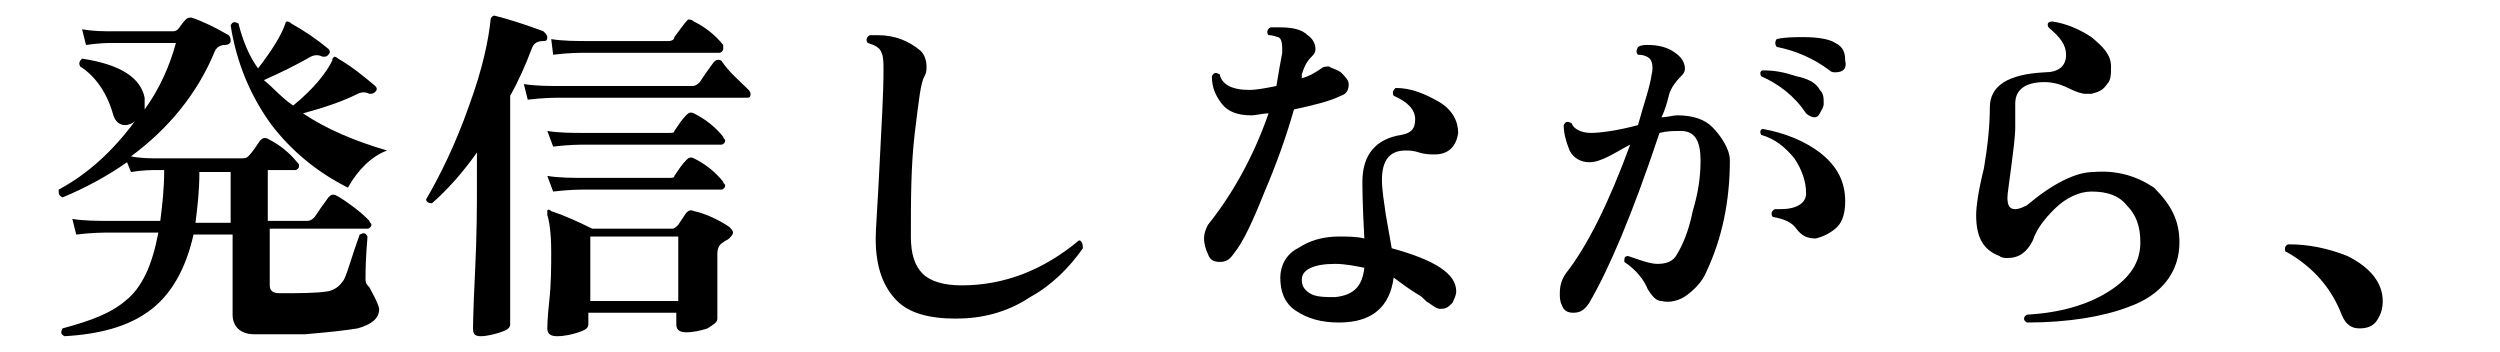<?xml version="1.0" encoding="utf-8"?>
<!-- Generator: Adobe Illustrator 27.2.0, SVG Export Plug-In . SVG Version: 6.00 Build 0)  -->
<svg version="1.1" id="_レイヤー_2" xmlns="http://www.w3.org/2000/svg" xmlns:xlink="http://www.w3.org/1999/xlink" x="0px"
	 y="0px" viewBox="0 0 127.9 18" style="enable-background:new 0 0 127.9 18;" xml:space="preserve">
<g id="_レイヤー_1-2">
	<path d="M19.4,15.8c0,0.5-0.4,0.8-1.1,1c-0.6,0.1-1.5,0.2-2.7,0.3c-1.1,0-1.9,0-2.6,0s-1.1-0.4-1.1-1V12h-2c-0.4,1.8-1.2,3.2-2.4,4
		c-1,0.7-2.4,1.1-4.2,1.2c-0.2-0.1-0.2-0.2-0.1-0.4c1.5-0.4,2.5-0.8,3.2-1.4c0.9-0.7,1.4-1.9,1.7-3.5H5.6c-0.3,0-0.9,0-1.7,0.1
		l-0.2-0.8c0.6,0.1,1.3,0.1,1.9,0.1h2.6c0.1-0.8,0.2-1.6,0.2-2.6H8c-0.2,0-0.7,0-1.3,0.1L6.5,8.3c-1,0.7-2.1,1.3-3.3,1.8
		C3,10,3,9.9,3,9.7c1.5-0.8,2.8-2,3.9-3.5C6.8,6.3,6.6,6.4,6.4,6.4c-0.3,0-0.5-0.2-0.6-0.5c-0.3-1.1-0.9-2-1.7-2.5
		C4,3.2,4.1,3.1,4.2,3c2,0.3,3,1,3.2,2c0,0.2,0,0.4,0,0.6C8.2,4.5,8.7,3.3,9,2.2H5.7c-0.2,0-0.6,0-1.3,0.1L4.2,1.5
		c0.6,0.1,1.1,0.1,1.5,0.1h3.1c0.1,0,0.2,0,0.3-0.1S9.3,1.2,9.5,1c0.1-0.1,0.2-0.1,0.3-0.1c0.6,0.2,1.2,0.5,1.9,0.9
		c0.1,0.1,0.1,0.2,0.1,0.3s-0.1,0.2-0.3,0.2S11.1,2.4,11,2.6c-0.9,2.2-2.4,4-4.3,5.4c0.5,0.1,1,0.1,1.3,0.1h4.3c0.2,0,0.3,0,0.4-0.1
		c0.2-0.2,0.4-0.5,0.6-0.8c0.1-0.1,0.2-0.2,0.4-0.1c0.6,0.3,1.1,0.7,1.5,1.2c0.1,0.1,0.1,0.1,0.1,0.2c0,0.1-0.1,0.2-0.2,0.2h-1.4
		v2.6h2c0.2,0,0.3-0.1,0.4-0.2c0.2-0.3,0.4-0.6,0.7-1C16.9,10,17,9.9,17.2,10c0.2,0.1,0.5,0.3,0.9,0.6s0.6,0.5,0.8,0.7
		c0,0.1,0.1,0.1,0.1,0.2c0,0.1-0.1,0.2-0.2,0.2h-5v2.9c0,0.3,0.2,0.4,0.5,0.4c1.1,0,1.9,0,2.5-0.1c0.4-0.1,0.6-0.3,0.8-0.6
		c0.2-0.4,0.4-1.2,0.8-2.3c0.2-0.1,0.3-0.1,0.4,0.1c0,0.2-0.1,0.9-0.1,2.2c0,0.2,0.1,0.3,0.2,0.4C19.1,15.1,19.3,15.4,19.4,15.8
		L19.4,15.8z M11.8,11.4V8.8h-1.6c0,1-0.1,1.8-0.2,2.6H11.8z M19.8,7.7c-0.8,0.3-1.5,1-2,1.9c-1.6-0.8-2.9-1.9-3.9-3.2
		c-1.1-1.5-1.8-3.2-2.1-5.1c0.1-0.2,0.2-0.2,0.4-0.1c0.2,0.8,0.5,1.6,1,2.3c0.7-0.9,1.2-1.7,1.4-2.3c0-0.1,0.1-0.1,0.1-0.1
		s0.1,0,0.2,0.1c0.7,0.4,1.3,0.8,1.9,1.3c0.1,0.1,0.1,0.2,0,0.3s-0.1,0.1-0.3,0.1c-0.2-0.1-0.4-0.1-0.6,0c-0.7,0.4-1.5,0.8-2.4,1.2
		C14,4.5,14.4,5,15,5.4c1.1-0.9,1.7-1.7,2-2.3C17,3,17,3,17.1,2.9c0,0,0.1,0,0.2,0.1c0.7,0.4,1.3,0.9,1.9,1.4c0.1,0.1,0.1,0.2,0,0.3
		c-0.1,0.1-0.2,0.1-0.3,0.1c-0.2-0.1-0.4-0.1-0.6,0c-0.8,0.4-1.7,0.7-2.8,1C16.7,6.6,18.1,7.2,19.8,7.7L19.8,7.7z"/>
	<path d="M28,1.9c0,0.2-0.1,0.2-0.2,0.2c-0.3,0-0.5,0.1-0.6,0.4c-0.3,0.8-0.7,1.7-1.1,2.4v8.3c0,2.3,0,3.4,0,3.4
		c0,0.2-0.2,0.3-0.5,0.4s-0.7,0.2-1,0.2s-0.4-0.1-0.4-0.4c0,0.1,0-0.8,0.1-2.8s0.1-3.5,0.1-4.6V7.8c-0.7,1-1.5,1.9-2.3,2.6
		c-0.2,0-0.3-0.1-0.3-0.2C22.5,9,23.3,7.4,24,5.4C24.7,3.5,25,2,25.1,1c0-0.1,0.1-0.2,0.2-0.2C26.1,1,27,1.3,27.8,1.6
		C27.9,1.7,28,1.8,28,1.9L28,1.9z M38.3,4.6c0.1,0.1,0.1,0.2,0.1,0.2C38.4,5,38.3,5,38.2,5h-9.5c-0.3,0-0.9,0-1.7,0.1l-0.2-0.8
		c0.6,0.1,1.3,0.1,1.9,0.1h6.7c0.2,0,0.3-0.1,0.4-0.2c0.2-0.3,0.4-0.6,0.7-1c0.1-0.1,0.2-0.2,0.4-0.1C37.3,3.7,37.8,4.1,38.3,4.6z
		 M37.3,11.6c0.1,0.1,0.2,0.2,0.2,0.3s-0.1,0.2-0.2,0.3c-0.1,0.1-0.2,0.1-0.3,0.2c-0.2,0.1-0.3,0.3-0.3,0.6c0,0.5,0,1.1,0,2
		s0,1.3,0,1.3c0,0.2-0.2,0.3-0.5,0.5c-0.3,0.1-0.7,0.2-1.1,0.2c-0.3,0-0.5-0.1-0.5-0.4V16h-4.5v0.6c0,0.2-0.2,0.3-0.5,0.4
		s-0.7,0.2-1.1,0.2c-0.3,0-0.5-0.1-0.5-0.4c0,0,0-0.5,0.1-1.4s0.1-1.8,0.1-2.5c0-1-0.1-1.6-0.2-1.9c0-0.1,0-0.1,0-0.2s0.1-0.1,0.2,0
		c0.6,0.2,1.3,0.5,2.1,0.9h4.1c0.1,0,0.2-0.1,0.3-0.2l0.4-0.6c0.1-0.1,0.2-0.2,0.4-0.1C36,10.9,36.7,11.2,37.3,11.6z M37,7
		c0,0.1,0.1,0.1,0.1,0.2S37,7.4,36.9,7.4H30c-0.3,0-0.9,0-1.7,0.1L28,6.7c0.6,0.1,1.3,0.1,1.9,0.1h4.3c0.2,0,0.3,0,0.3-0.1
		c0.2-0.3,0.4-0.6,0.6-0.8c0.1-0.1,0.2-0.2,0.4-0.1C36.1,6.1,36.6,6.5,37,7L37,7z M37,9.3c0,0.1,0.1,0.1,0.1,0.2
		c0,0.1-0.1,0.2-0.2,0.2H30c-0.3,0-0.9,0-1.7,0.1L28,9c0.6,0.1,1.3,0.1,1.9,0.1h4.3c0.2,0,0.3,0,0.3-0.1c0.2-0.3,0.4-0.6,0.6-0.8
		c0.1-0.1,0.2-0.2,0.4-0.1C36.1,8.4,36.6,8.8,37,9.3L37,9.3z M37,2.3c0,0.1,0,0.1,0,0.2s-0.1,0.2-0.2,0.2H30c-0.3,0-0.9,0-1.7,0.1
		L28.2,2c0.6,0.1,1.3,0.1,1.9,0.1h4.1c0.2,0,0.3-0.1,0.3-0.2C34.8,1.5,35,1.2,35.2,1c0.1,0,0.2,0,0.3,0.1C36.1,1.4,36.6,1.8,37,2.3
		L37,2.3z M34.7,15.4v-3.3h-4.5v3.3H34.7z"/>
	<path d="M55.4,12.7c-0.7,1-1.6,1.9-2.7,2.5c-1.2,0.8-2.5,1.1-3.8,1.1c-1.4,0-2.4-0.3-3-0.9c-0.7-0.7-1.1-1.7-1.1-3.2
		c0-0.5,0.1-1.7,0.2-3.8c0.1-2,0.2-3.6,0.2-4.8c0-0.4,0-0.7-0.1-0.9c-0.1-0.3-0.4-0.4-0.7-0.5c-0.1-0.1-0.1-0.3,0.1-0.4
		c0.1,0,0.2,0,0.4,0c0.9,0,1.6,0.3,2.2,0.8c0.2,0.2,0.3,0.5,0.3,0.8c0,0.2,0,0.3-0.1,0.5c-0.2,0.3-0.3,1.3-0.5,2.9
		c-0.2,1.7-0.2,3.4-0.2,5.3c0,0.9,0.2,1.5,0.6,1.9c0.4,0.4,1.1,0.6,2,0.6c2.2,0,4.2-0.8,6-2.3C55.3,12.3,55.4,12.4,55.4,12.7
		L55.4,12.7z"/>
	<path d="M68.6,3.7C68.8,3.9,69,4.1,69,4.3c0,0.3-0.1,0.5-0.4,0.6c-0.6,0.3-1.5,0.5-2.4,0.7c-0.4,1.4-0.9,2.8-1.5,4.2
		c-0.6,1.5-1.1,2.6-1.6,3.2c-0.2,0.3-0.4,0.4-0.7,0.4s-0.5-0.1-0.6-0.4c-0.1-0.2-0.2-0.5-0.2-0.8s0.1-0.5,0.2-0.7
		c1.2-1.5,2.3-3.4,3.1-5.7c-0.3,0-0.6,0.1-0.9,0.1c-0.7,0-1.2-0.2-1.5-0.6S62,4.5,62,3.9c0.1-0.2,0.2-0.2,0.4-0.1
		c0.1,0.5,0.6,0.8,1.5,0.8c0.4,0,0.9-0.1,1.4-0.2c0.1-0.6,0.2-1.2,0.3-1.7c0-0.4,0-0.7-0.2-0.8c-0.1,0-0.2-0.1-0.5-0.1
		c-0.1-0.1-0.1-0.3,0.1-0.4c0.2,0,0.3,0,0.5,0c0.6,0,1.1,0.1,1.4,0.4c0.3,0.2,0.4,0.5,0.4,0.7c0,0.2-0.1,0.3-0.2,0.4
		c-0.3,0.3-0.4,0.6-0.5,0.9V4c0.4-0.1,0.7-0.3,1-0.5c0.1-0.1,0.3-0.1,0.4-0.1C68.1,3.5,68.3,3.5,68.6,3.7L68.6,3.7z M74.6,6.8
		c-0.1,0.7-0.5,1.1-1.2,1.1c-0.2,0-0.5,0-0.8-0.1s-0.5-0.1-0.7-0.1c-0.8,0-1.2,0.5-1.2,1.5c0,0.5,0.1,1.1,0.2,1.8
		c0.1,0.6,0.2,1.1,0.3,1.7c2.2,0.6,3.3,1.3,3.3,2.2c0,0.2-0.1,0.4-0.2,0.6c-0.2,0.2-0.3,0.3-0.6,0.3c-0.2,0-0.3-0.1-0.6-0.3
		c-0.2-0.1-0.3-0.3-0.5-0.4c-0.5-0.3-0.9-0.6-1.3-0.9c-0.2,1.5-1.1,2.3-2.8,2.3c-0.9,0-1.6-0.2-2.2-0.6s-0.8-1-0.8-1.7
		c0-0.6,0.3-1.2,0.9-1.5c0.6-0.4,1.3-0.6,2.1-0.6c0.4,0,0.9,0,1.3,0.1c-0.1-1.8-0.1-2.7-0.1-2.9c0-1.4,0.7-2.2,2-2.4
		c0.5-0.1,0.7-0.3,0.7-0.8S72,5.2,71.3,4.9c-0.1-0.2,0-0.3,0.1-0.4c0.8,0,1.5,0.3,2.2,0.7S74.6,6.2,74.6,6.8L74.6,6.8z M69.8,13.7
		c-0.5-0.1-1-0.2-1.5-0.2c-1.1,0-1.7,0.3-1.7,0.8c0,0.3,0.1,0.5,0.4,0.7s0.8,0.2,1.3,0.2C69.3,15.1,69.7,14.6,69.8,13.7L69.8,13.7z"
		/>
	<path d="M88.5,8.2c0,2.1-0.4,4-1.2,5.7c-0.2,0.5-0.6,0.9-1,1.2s-0.9,0.4-1.3,0.3c-0.3,0-0.5-0.3-0.7-0.6c-0.2-0.5-0.6-1-1.2-1.4
		c0-0.2,0-0.3,0.2-0.3c0.6,0.2,1.1,0.4,1.5,0.4s0.8-0.1,1-0.5c0.3-0.5,0.6-1.2,0.8-2.2C86.9,9.8,87,9,87,8.2c0-1-0.3-1.5-1-1.5
		c-0.4,0-0.7,0-1.1,0.1c-1.4,4.2-2.6,7-3.6,8.7c-0.2,0.3-0.4,0.5-0.8,0.5c-0.3,0-0.5-0.1-0.6-0.4c-0.1-0.2-0.1-0.4-0.1-0.6
		c0-0.4,0.1-0.7,0.3-1c1.1-1.4,2.2-3.6,3.3-6.6C83,7.6,82.7,7.8,82.3,8c-0.4,0.2-0.7,0.3-1,0.3c-0.4,0-0.8-0.2-1-0.6
		C80.1,7.2,80,6.8,80,6.4c0.1-0.2,0.2-0.2,0.4-0.1c0.1,0.3,0.5,0.5,1,0.5c0.4,0,1.3-0.1,2.4-0.4c0.3-1.1,0.6-1.9,0.7-2.6
		c0.1-0.4,0-0.7-0.1-0.8s-0.3-0.2-0.6-0.2c-0.1-0.1-0.1-0.2,0-0.4c0.2-0.1,0.3-0.1,0.5-0.1c0.5,0,1,0.1,1.4,0.4
		c0.3,0.2,0.5,0.5,0.5,0.8c0,0.2-0.1,0.3-0.2,0.4c-0.3,0.3-0.5,0.6-0.6,0.9C85.3,5.2,85.2,5.6,85,6c0.3,0,0.6-0.1,0.8-0.1
		c0.8,0,1.4,0.2,1.8,0.6S88.5,7.6,88.5,8.2L88.5,8.2z M93.1,4.6c0.2,0.2,0.2,0.4,0.2,0.7c0,0.2-0.1,0.3-0.2,0.5S92.9,6,92.8,6
		s-0.3-0.1-0.4-0.2c-0.6-0.9-1.4-1.5-2.3-1.9c-0.1-0.2,0-0.3,0.1-0.3c0.6,0,1.1,0.1,1.7,0.3C92.4,4,92.9,4.2,93.1,4.6L93.1,4.6z
		 M94.4,10.3c0,0.5-0.1,1-0.4,1.3s-0.7,0.5-1.1,0.6c-0.4,0-0.7-0.1-1-0.5c-0.2-0.3-0.6-0.5-1.2-0.6c-0.1-0.1-0.1-0.3,0.1-0.4
		c0.1,0,0.2,0,0.3,0c0.8,0,1.3-0.3,1.3-0.8c0-0.6-0.2-1.2-0.6-1.8c-0.5-0.6-1-1-1.7-1.2c-0.1-0.2,0-0.3,0.1-0.3
		c1.1,0.2,2.1,0.6,2.9,1.2C94,8.5,94.4,9.3,94.4,10.3L94.4,10.3z M93.9,3.7c-0.1,0-0.2,0-0.3-0.1c-0.8-0.6-1.7-1-2.7-1.2
		c-0.1-0.1-0.1-0.3,0-0.4c0.4-0.1,0.9-0.1,1.4-0.1c0.7,0,1.3,0.1,1.6,0.3c0.4,0.2,0.5,0.5,0.5,0.9C94.5,3.5,94.3,3.7,93.9,3.7
		L93.9,3.7z"/>
	<path d="M111.5,12.4c0,1.5-0.9,2.7-2.6,3.3c-1.3,0.5-3.1,0.8-5.2,0.8c-0.2-0.1-0.2-0.3,0-0.4c1.7-0.1,3.1-0.5,4.2-1.2
		s1.6-1.5,1.6-2.5c0-0.8-0.2-1.4-0.7-1.9c-0.4-0.5-1-0.7-1.8-0.7c-0.6,0-1.3,0.3-1.9,0.9c-0.5,0.5-0.9,1-1.1,1.6
		c-0.3,0.6-0.7,0.9-1.3,0.9c-0.1,0-0.3,0-0.4-0.1c-0.8-0.3-1.2-0.9-1.2-2.1c0-0.4,0.1-1.2,0.4-2.4c0.2-1.2,0.3-2.2,0.3-3.1
		c0-1.1,0.9-1.7,2.8-1.8c0.7,0,1.1-0.3,1.1-0.9c0-0.5-0.3-0.9-0.9-1.4c-0.1-0.2,0-0.3,0.2-0.3c0.7,0.1,1.4,0.4,2,0.8
		c0.6,0.5,1,0.9,1,1.5c0,0.4,0,0.7-0.2,0.9c-0.2,0.3-0.4,0.4-0.8,0.5c-0.1,0-0.2,0-0.3,0c-0.2,0-0.5-0.1-0.9-0.3
		c-0.4-0.2-0.8-0.3-1.2-0.3c-1,0-1.5,0.4-1.5,1.1c0,0.1,0,0.3,0,0.6c0,0.3,0,0.5,0,0.6c0,0.5-0.1,1.2-0.2,2s-0.2,1.4-0.2,1.6
		c0,0.4,0.1,0.6,0.4,0.6c0.2,0,0.4-0.1,0.6-0.2c1.3-1.1,2.5-1.7,3.4-1.7c1.2-0.1,2.2,0.2,3.1,0.8C111.1,10.5,111.5,11.3,111.5,12.4
		L111.5,12.4z"/>
	<path d="M121.9,15.4c0,0.4-0.1,0.7-0.3,1c-0.2,0.3-0.5,0.4-0.9,0.4s-0.7-0.2-0.9-0.7c-0.5-1.3-1.4-2.4-2.8-3.2
		c-0.1,0-0.1-0.1-0.1-0.2c0-0.1,0.1-0.2,0.2-0.2c1,0,2,0.2,3,0.6C121.3,13.7,121.9,14.5,121.9,15.4L121.9,15.4z"/>
</g>
</svg>
